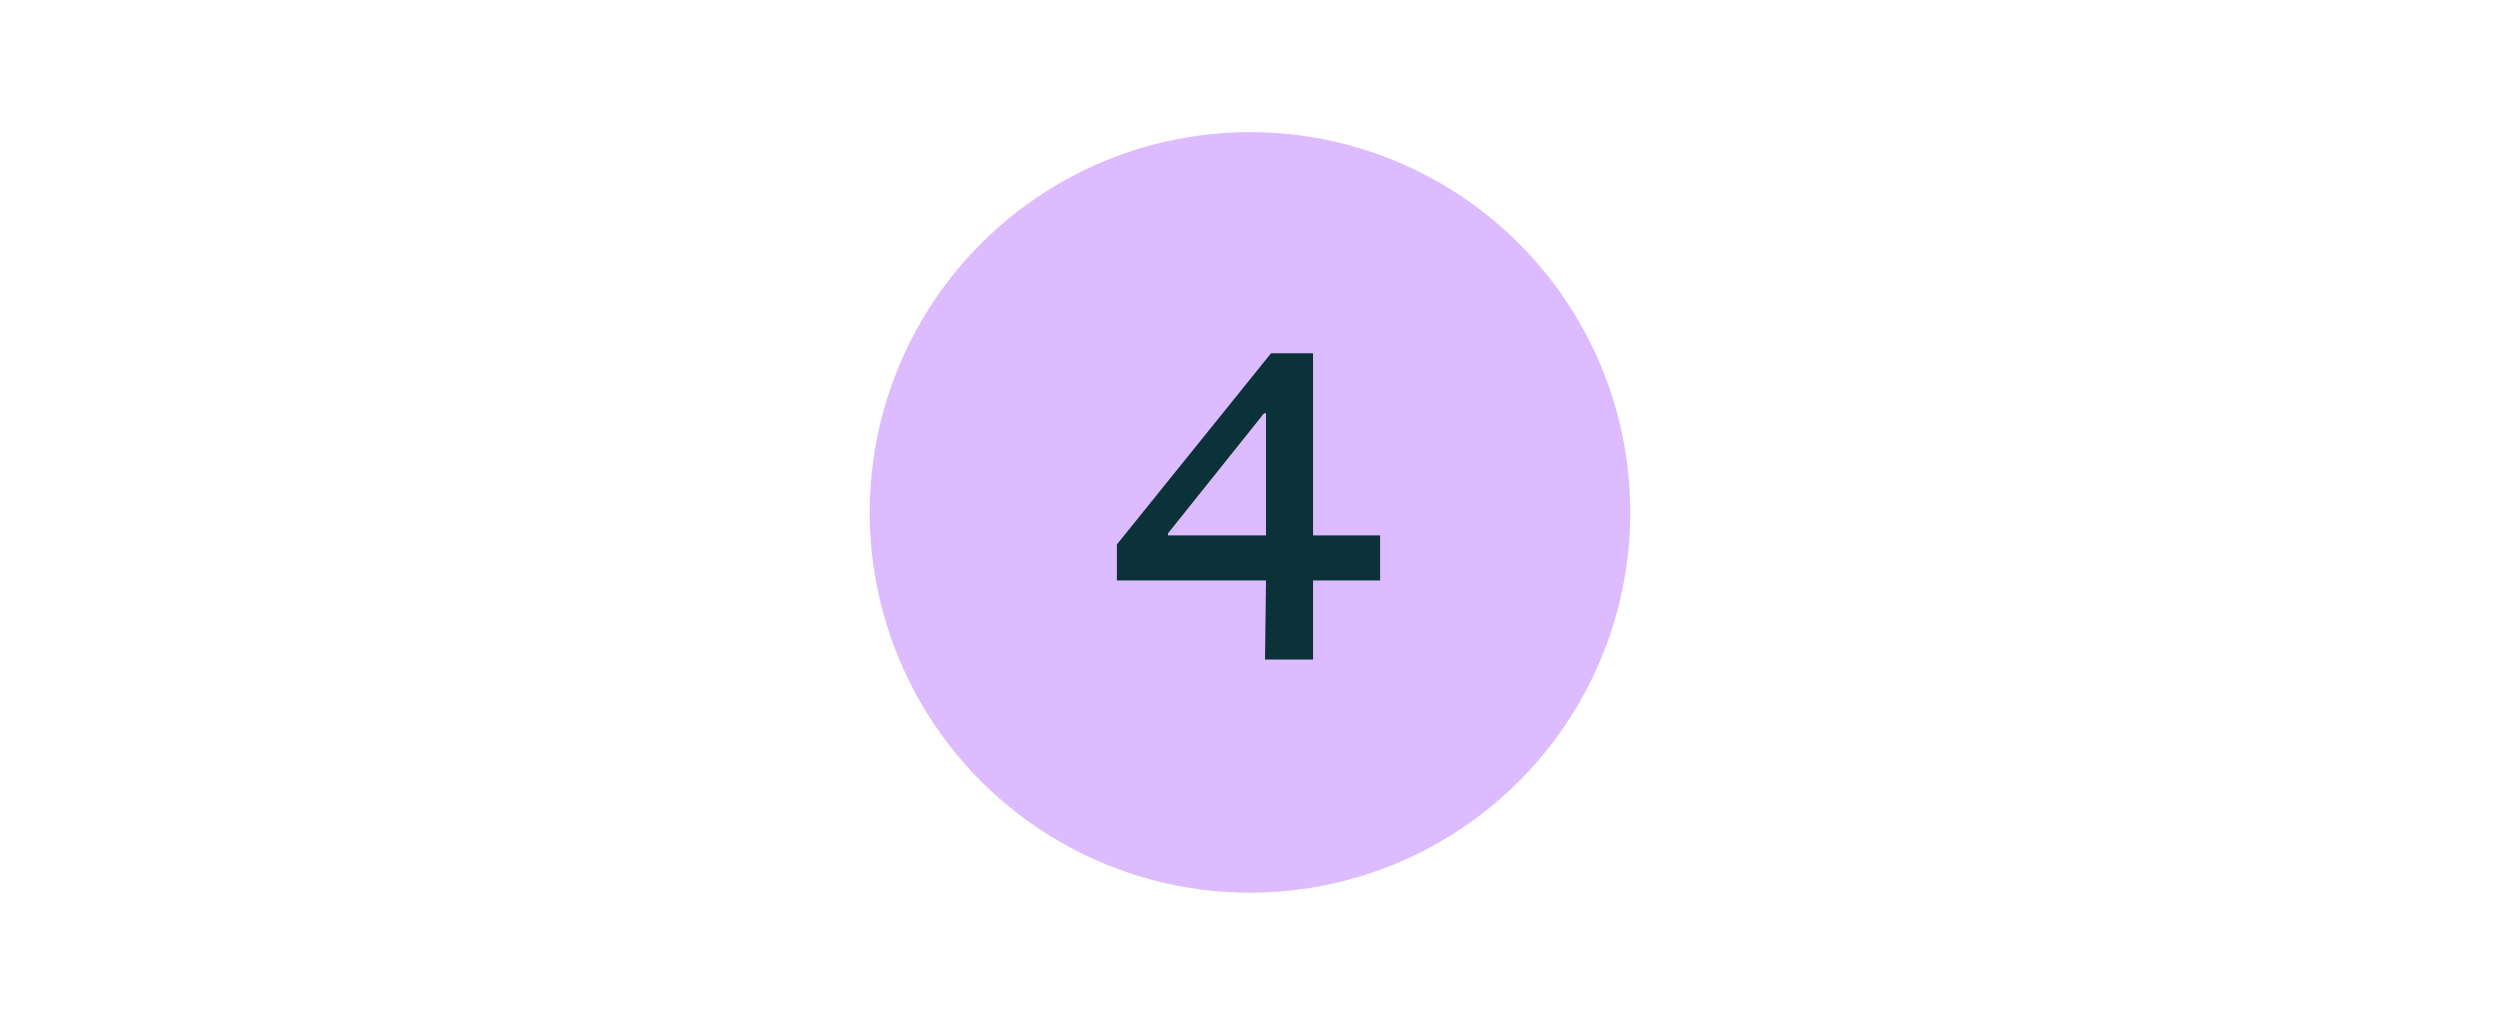 <?xml version="1.0" encoding="utf-8"?>
<!-- Generator: Adobe Illustrator 27.8.0, SVG Export Plug-In . SVG Version: 6.00 Build 0)  -->
<svg version="1.1" id="a" xmlns="http://www.w3.org/2000/svg" xmlns:xlink="http://www.w3.org/1999/xlink" x="0px" y="0px"
	 viewBox="0 0 249.8 102.4" style="enable-background:new 0 0 249.8 102.4;" xml:space="preserve">
<style type="text/css">
	.st0{fill:#DDBBFF;}
	.st1{fill:#0B3239;}
</style>
<g>
	<circle class="st0" cx="124.9" cy="51.2" r="38"/>
	<path class="st1" d="M126.5,58h-14.9v-3.6L127,35.3h4.2v18.2h6.7V58h-6.7v7.9h-4.8L126.5,58L126.5,58z M126.5,53.5V41.3h-0.2
		l-9.6,12v0.2H126.5L126.5,53.5z"/>
</g>
</svg>
